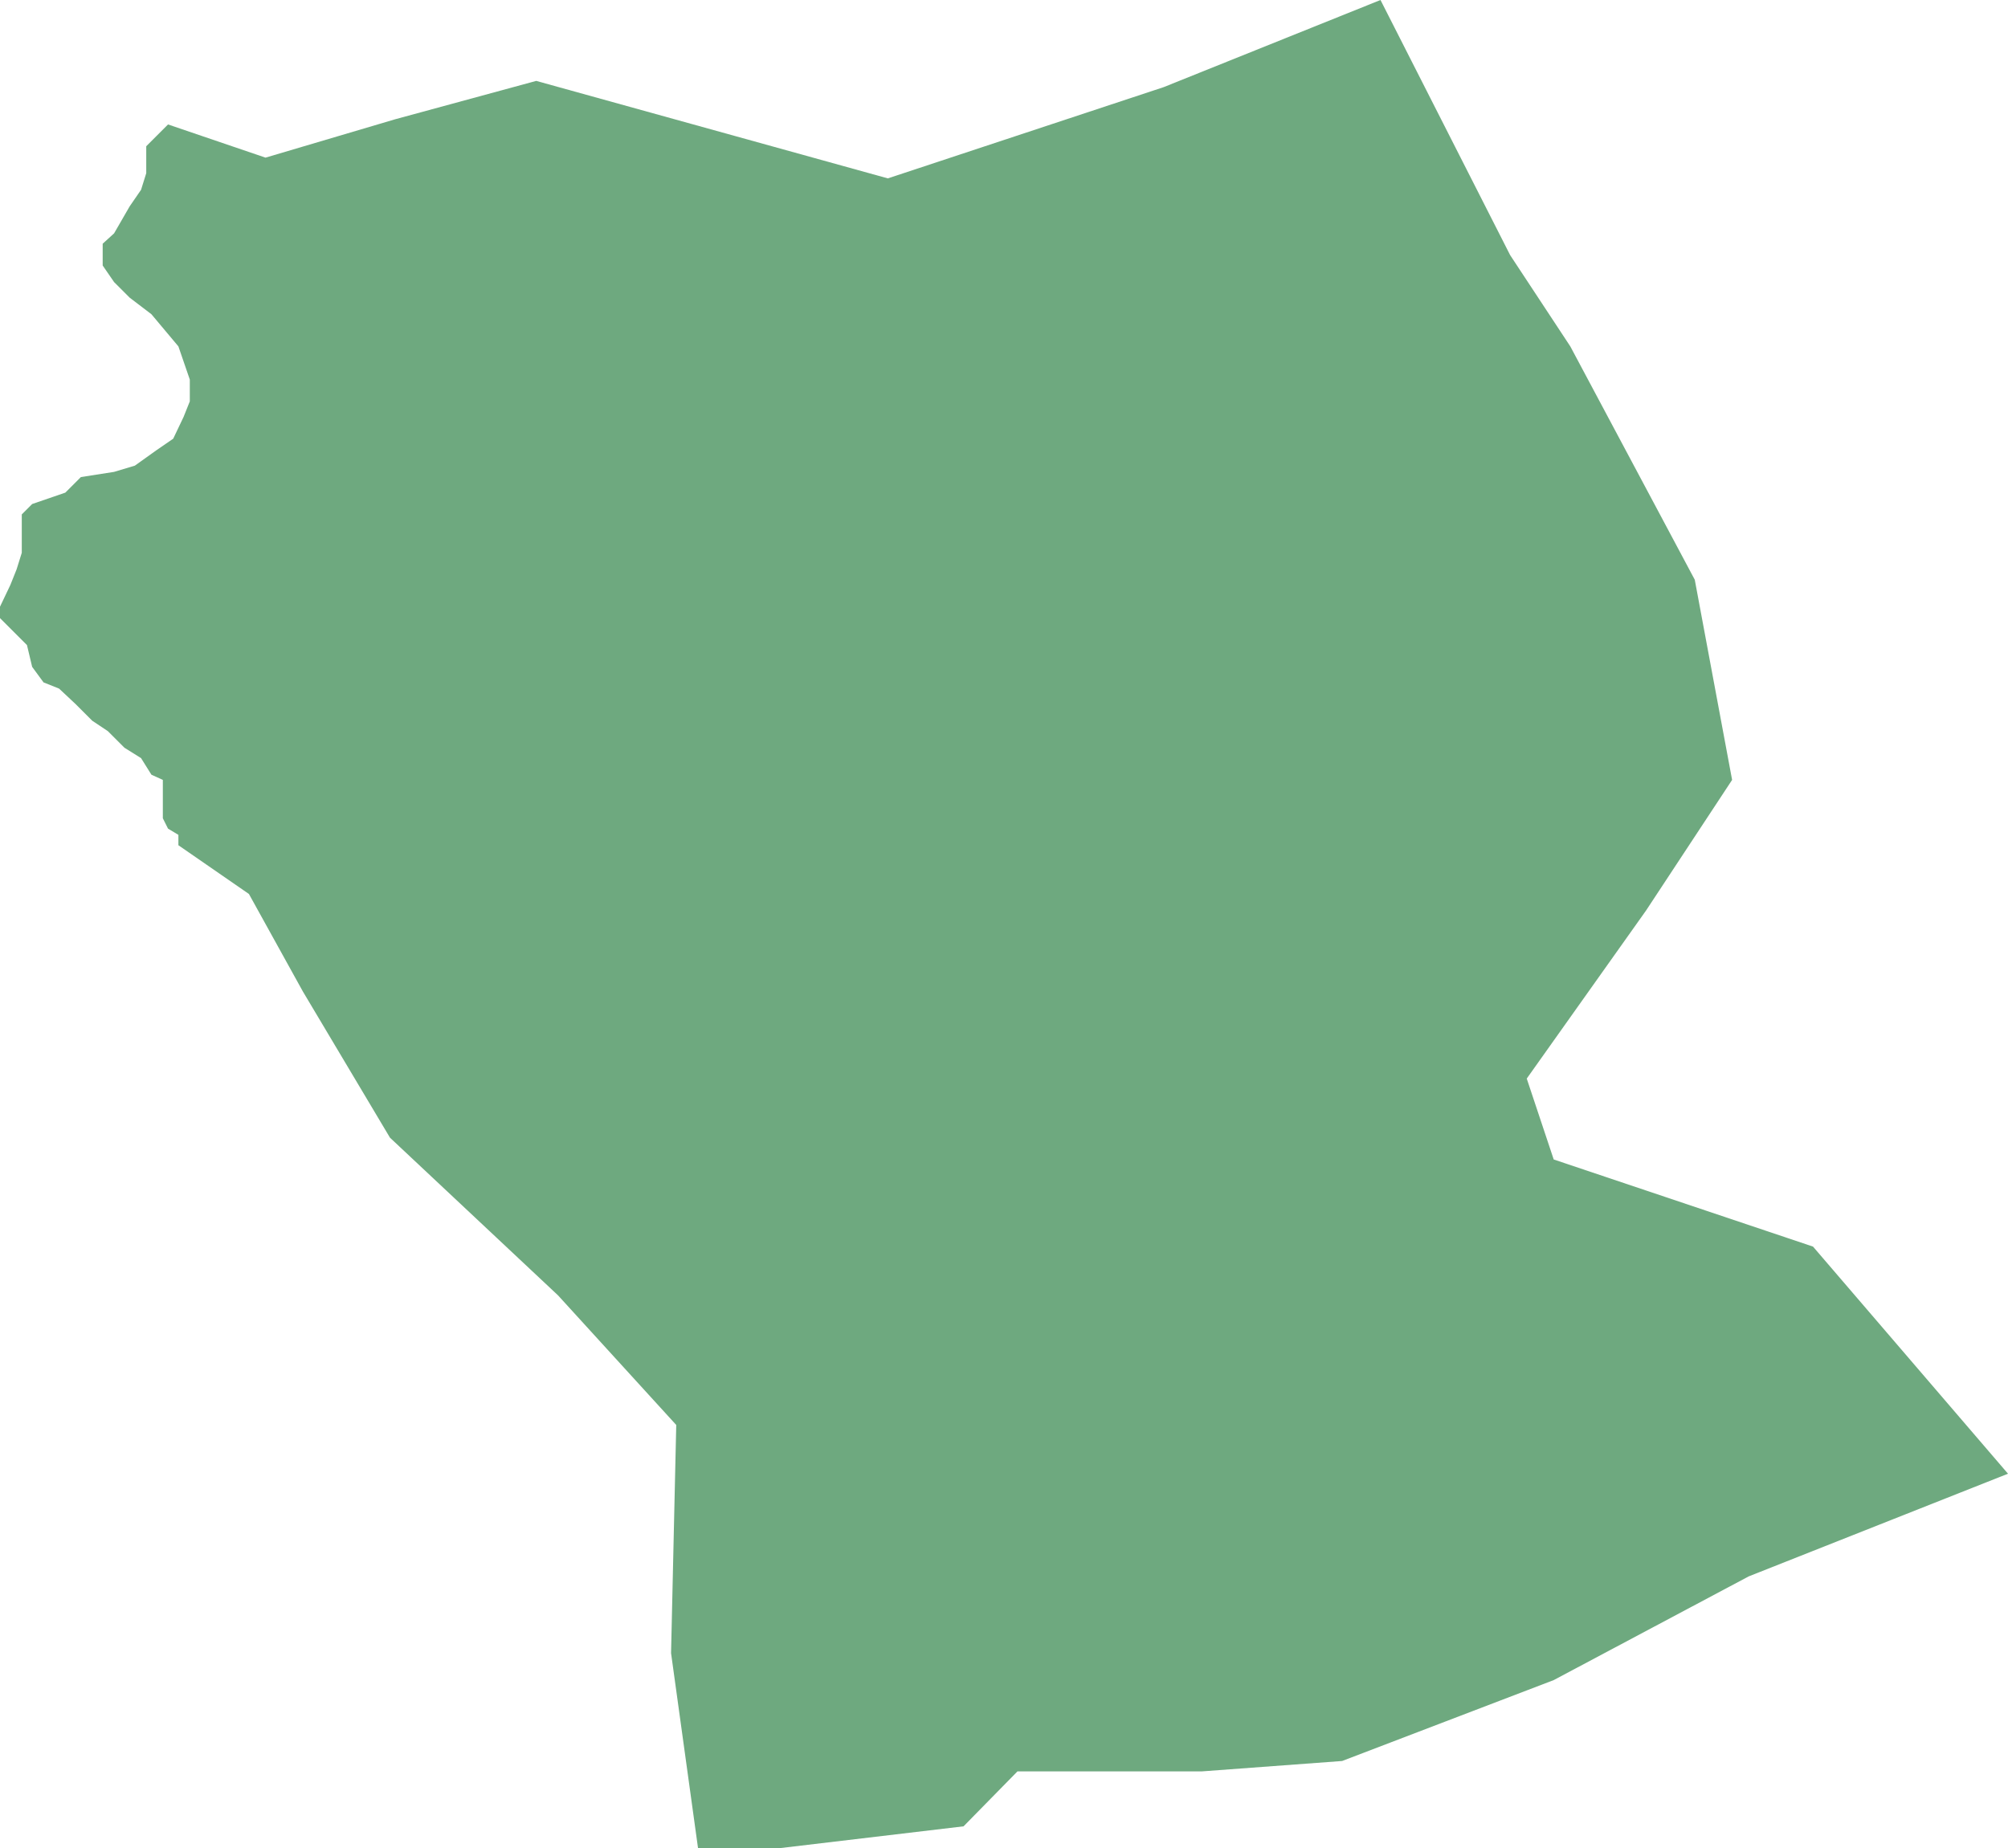 <?xml version="1.0" encoding="UTF-8"?>
<!DOCTYPE svg PUBLIC "-//W3C//DTD SVG 1.1//EN" "http://www.w3.org/Graphics/SVG/1.1/DTD/svg11.dtd">
<!-- Creator: CorelDRAW X8 -->
<svg xmlns="http://www.w3.org/2000/svg" xml:space="preserve" width="100%" height="100%" version="1.1" shape-rendering="geometricPrecision" text-rendering="geometricPrecision" image-rendering="optimizeQuality" fill-rule="evenodd" clip-rule="evenodd"
viewBox="0 0 1936 1782"
 xmlns:xlink="http://www.w3.org/1999/xlink">
 <g id="Layer_x0020_1">
  <g id="Layers">
   <g id="India_Districts_selection">
    <polygon fill="#6EA97F" points="1331,0 1456,246 1514,334 1634,559 1670,752 1587,878 1472,1040 1498,1118 1748,1202 1936,1421 1686,1520 1498,1620 1294,1698 1159,1708 981,1708 929,1761 752,1782 673,1782 647,1594 652,1374 538,1249 376,1097 292,956 240,862 172,815 172,805 162,799 157,789 157,768 157,752 146,747 136,731 120,721 104,705 89,695 73,679 57,664 42,658 31,643 26,622 10,606 0,596 0,585 10,564 16,549 21,533 21,522 21,512 21,496 31,486 63,475 78,460 110,455 130,449 151,434 167,423 177,402 183,387 183,366 172,334 146,303 125,287 110,272 99,256 99,235 110,225 125,199 136,183 141,167 141,141 151,131 162,120 256,152 381,115 517,78 856,172 1122,84 "/>
   </g>
  </g>
 </g>
</svg>
